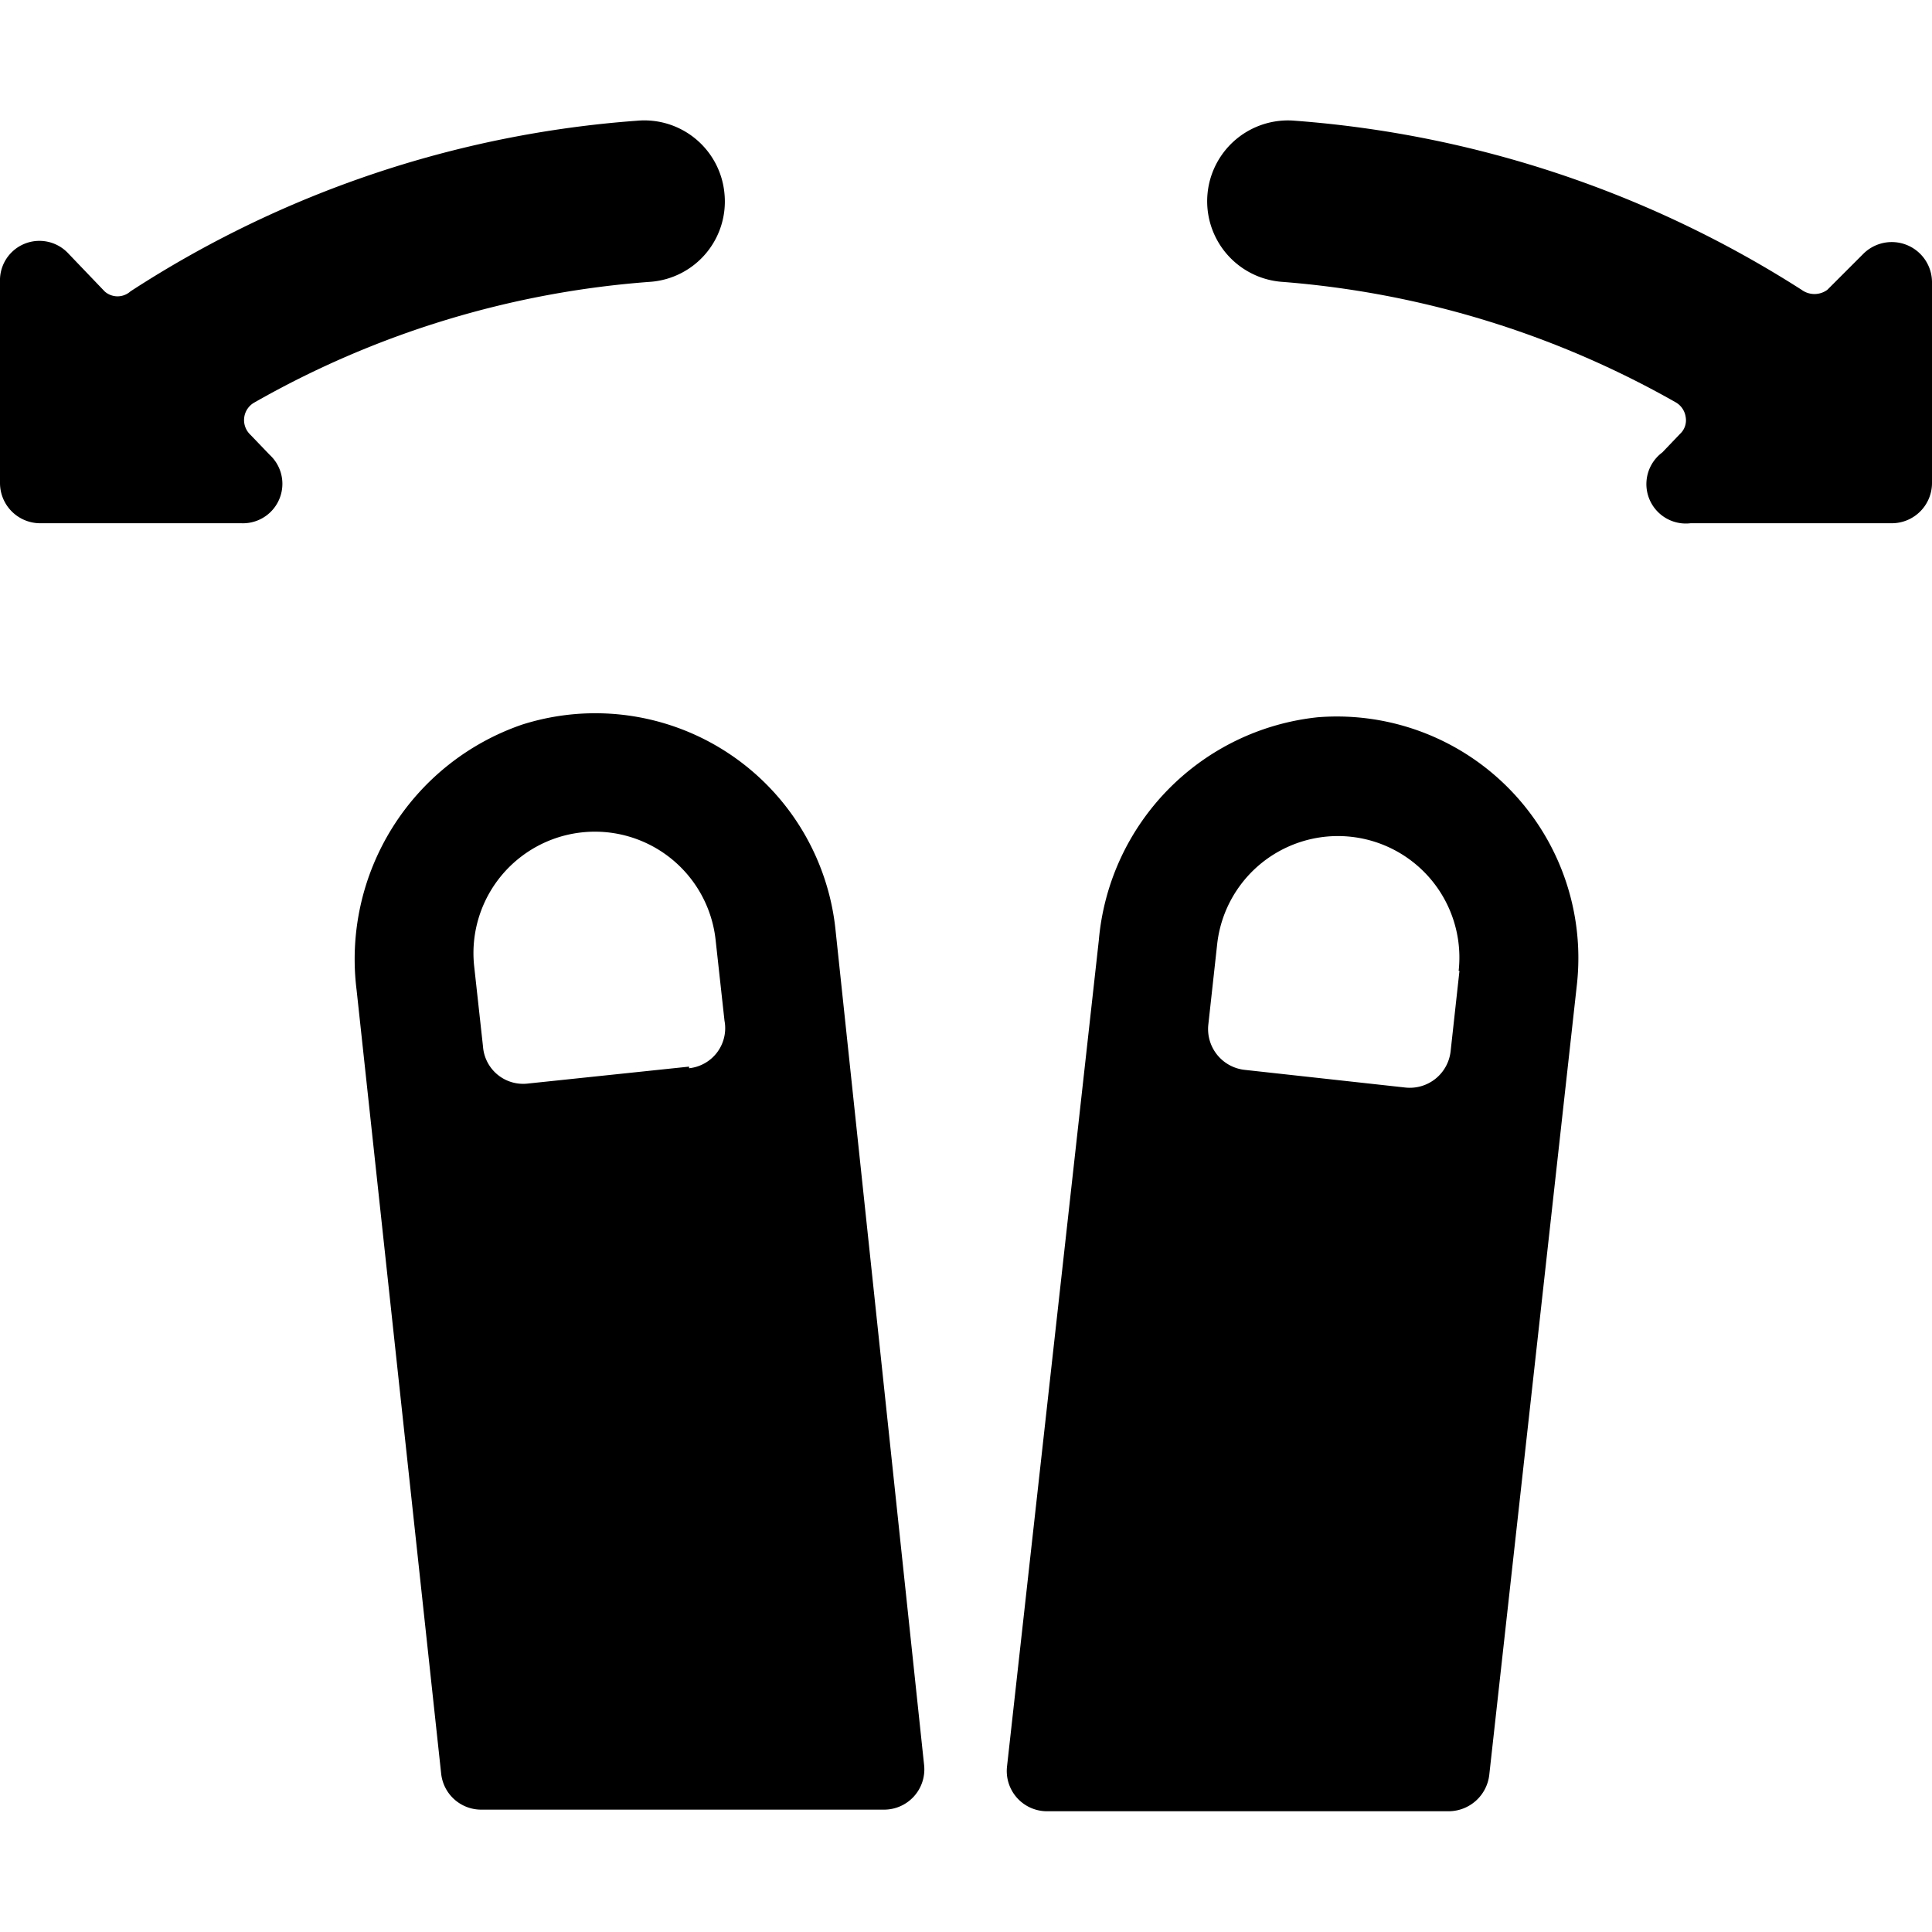 <svg xmlns="http://www.w3.org/2000/svg" viewBox="0 0 24 24"><g><path d="m23.15 3.15 -0.45 0.45a0.27 0.27 0 0 1 -0.32 0 13.56 13.56 0 0 0 -6.29 -2.1 1 1 0 1 0 -0.18 2A11.74 11.74 0 0 1 20.82 5a0.25 0.25 0 0 1 0.12 0.18 0.23 0.23 0 0 1 -0.07 0.21l-0.22 0.23a0.49 0.49 0 0 0 0.35 0.88h2.5A0.5 0.5 0 0 0 24 6V3.5a0.5 0.5 0 0 0 -0.85 -0.35Z" fill="#000000" stroke-width="1"></path><path d="M3.11 5.4a0.25 0.25 0 0 1 0.05 -0.4 11.66 11.66 0 0 1 4.93 -1.5A1 1 0 0 0 9 2.41a1 1 0 0 0 -1.09 -0.91 13.32 13.32 0 0 0 -6.29 2.12 0.24 0.24 0 0 1 -0.32 0l-0.45 -0.47A0.49 0.49 0 0 0 0 3.5V6a0.5 0.5 0 0 0 0.5 0.5H3a0.49 0.49 0 0 0 0.35 -0.85Z" fill="#000000" stroke-width="1"></path><path d="M6.49 9a3.08 3.08 0 0 0 -2.06 3.3l1.05 9.73a0.5 0.5 0 0 0 0.5 0.45h5a0.5 0.5 0 0 0 0.5 -0.55l-1.1 -10.37A3 3 0 0 0 6.49 9Zm2.07 4.25 -2 0.21A0.5 0.5 0 0 1 6 13l-0.11 -1a1.5 1.5 0 1 1 3 -0.32l0.11 1a0.5 0.5 0 0 1 -0.44 0.59Z" fill="#000000" stroke-width="1"></path><path d="M16.37 8.91a3.05 3.05 0 0 0 -2.72 2.77l-1.14 10.26a0.5 0.5 0 0 0 0.49 0.56h5a0.51 0.51 0 0 0 0.5 -0.45l1.09 -9.83a3 3 0 0 0 -3.22 -3.31Zm1.76 3.15 -0.11 1a0.51 0.51 0 0 1 -0.56 0.45l-2 -0.22a0.51 0.51 0 0 1 -0.45 -0.56l0.11 -1a1.5 1.5 0 0 1 3 0.33Z" fill="#000000" stroke-width="1"></path></g></svg>